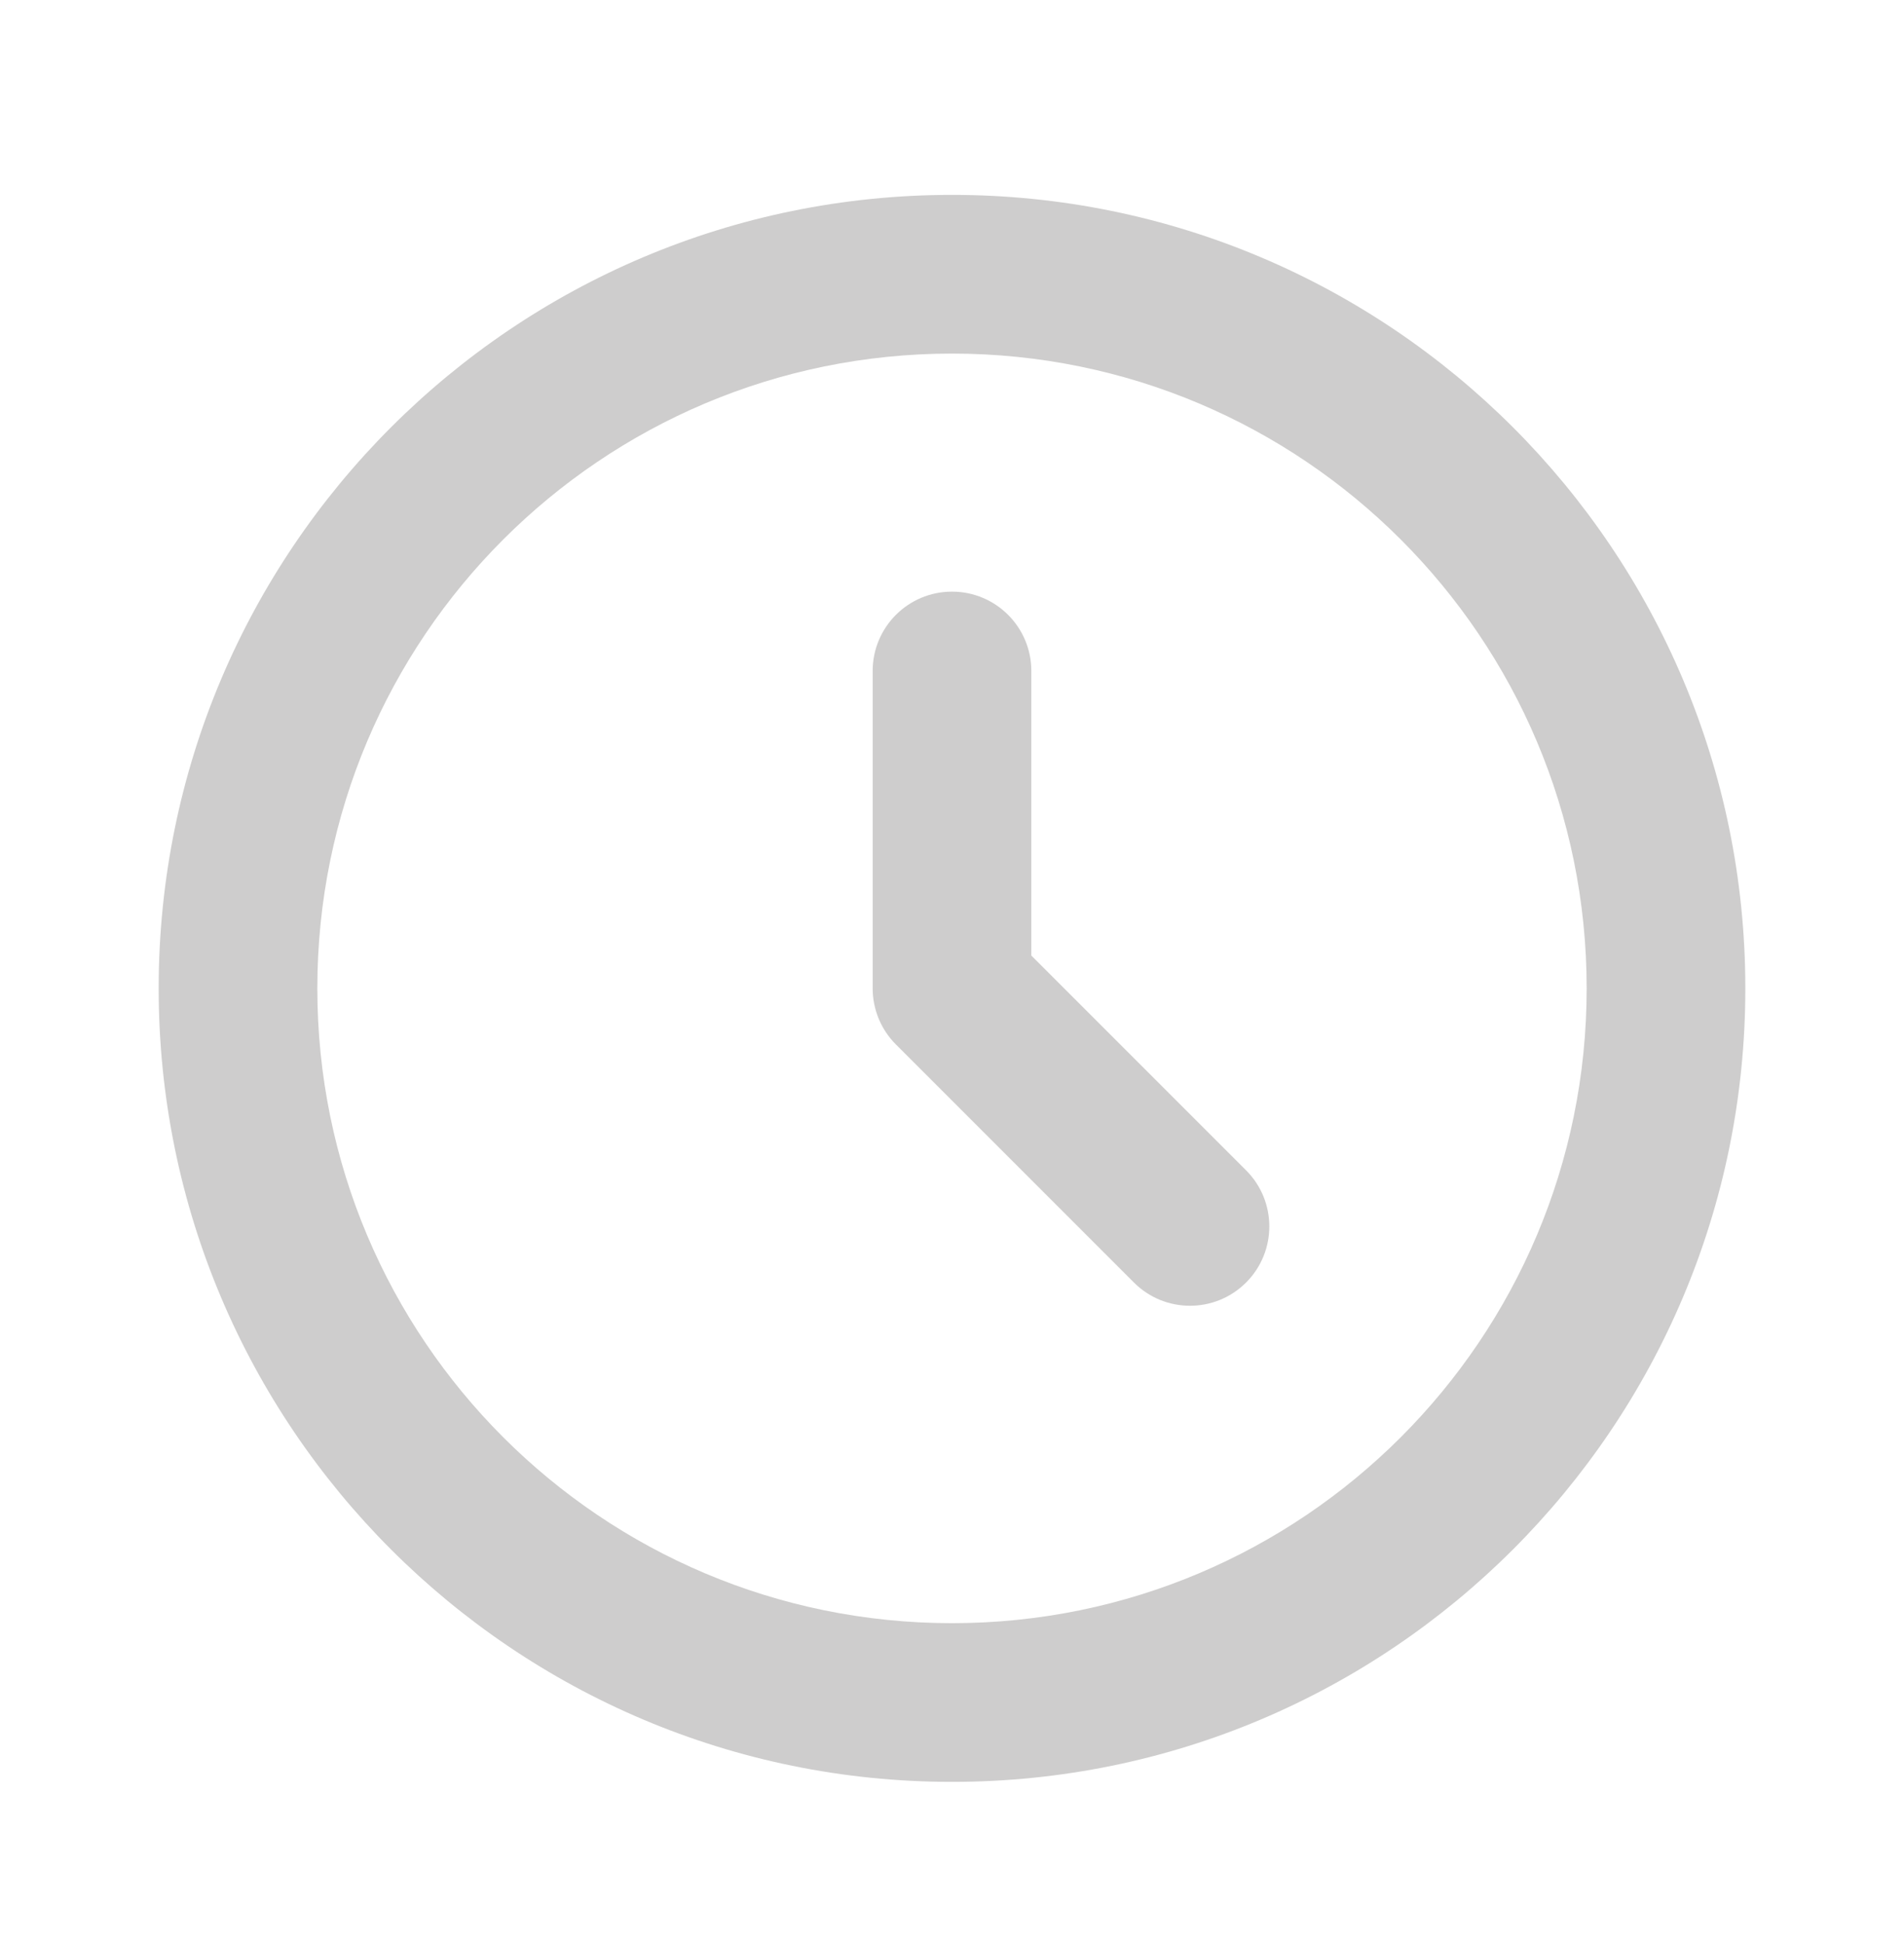 <svg width="48" height="49" viewBox="0 0 48 49" fill="none" xmlns="http://www.w3.org/2000/svg">
<g opacity="0.4">
<path fill-rule="evenodd" clip-rule="evenodd" d="M24 8.912C15.163 8.912 8 16.076 8 24.912C8 33.749 15.163 40.912 24 40.912C32.837 40.912 40 33.749 40 24.912C40 16.076 32.837 8.912 24 8.912ZM4 24.912C4 13.866 12.954 4.912 24 4.912C35.046 4.912 44 13.866 44 24.912C44 35.958 35.046 44.912 24 44.912C12.954 44.912 4 35.958 4 24.912ZM24 14.912C25.105 14.912 26 15.807 26 16.912V24.084L31.414 29.498C32.195 30.279 32.195 31.545 31.414 32.326C30.633 33.107 29.367 33.107 28.586 32.326L22.586 26.326C22.211 25.951 22 25.442 22 24.912V16.912C22 15.807 22.895 14.912 24 14.912Z" fill="#858381"/>
</g>
</svg>
